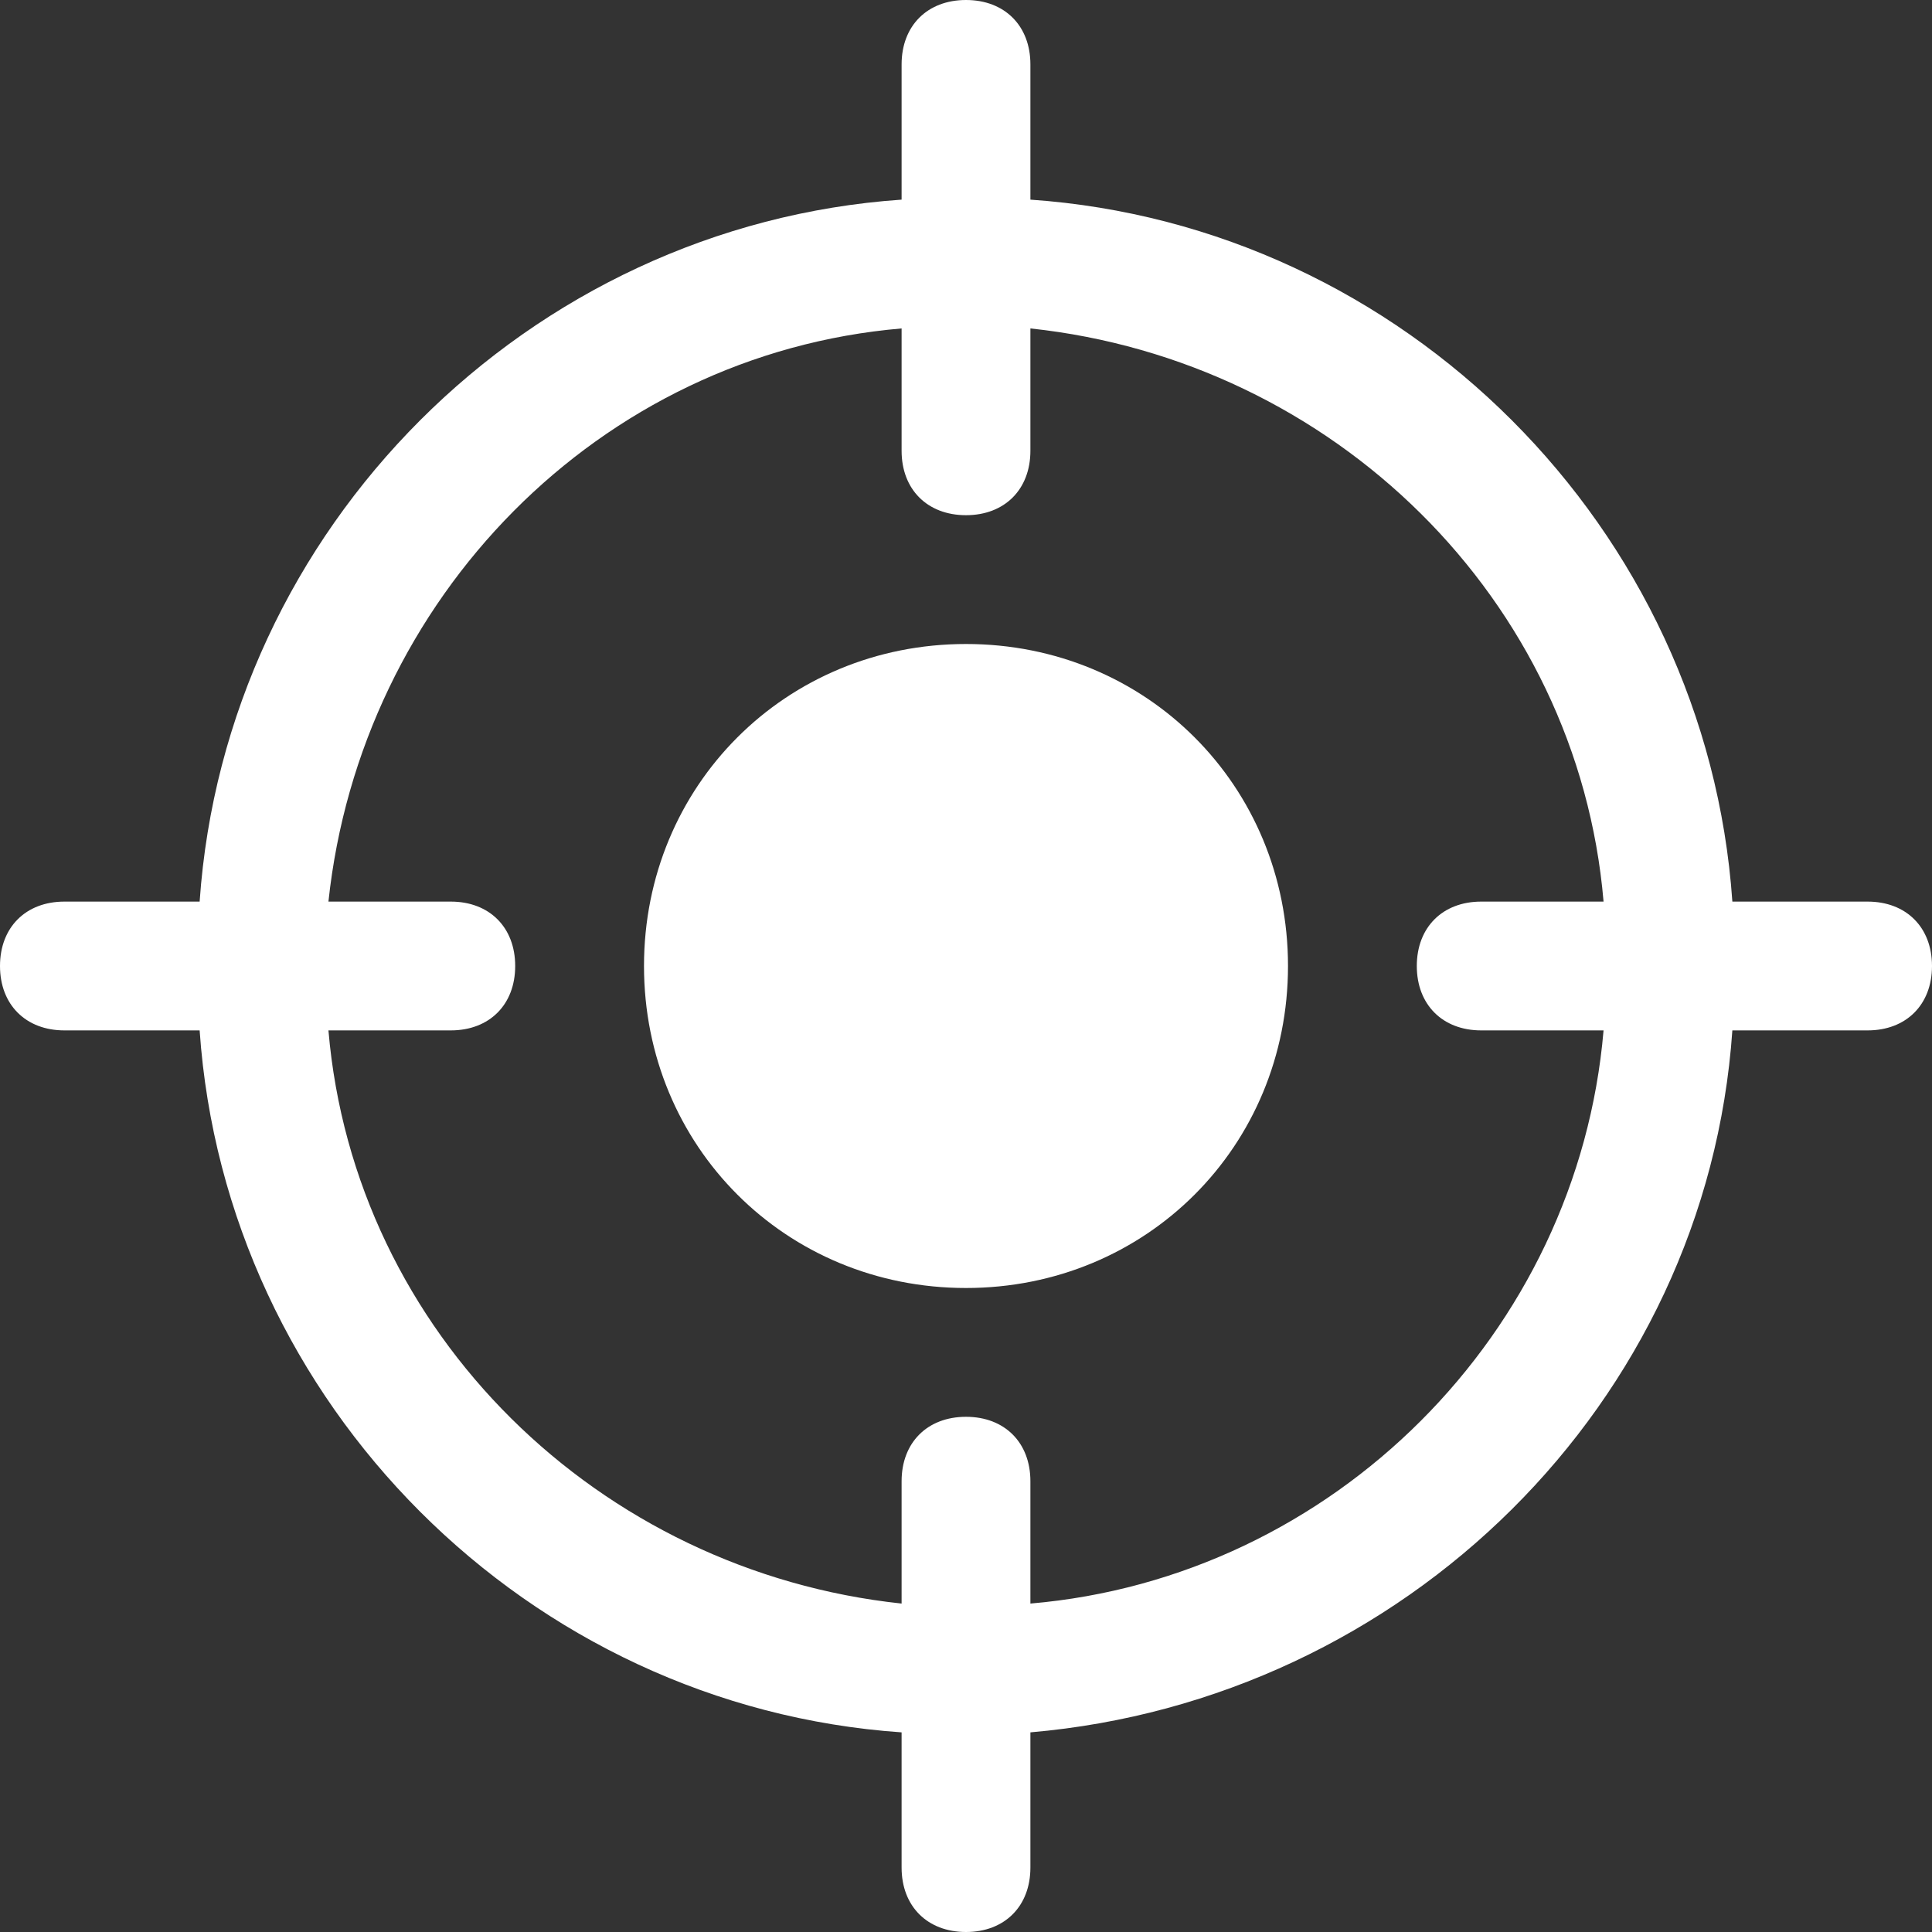 <?xml version="1.0" encoding="UTF-8"?> <svg xmlns="http://www.w3.org/2000/svg" viewBox="1 1 30 30"><rect x="1" y="1" width="30" height="30" fill="#333333" stroke="none"/><g><path d="M16 11c-2.8 0-5 2.2-5 5s2.2 5 5 5 5-2.2 5-5-2.2-5-5-5z" fill="#ffffff" opacity="1" data-original="#000000"></path><path d="M30 15h-2.1C27.5 9.2 22.8 4.5 17 4.1V2c0-.6-.4-1-1-1s-1 .4-1 1v2.1C9.2 4.5 4.5 9.2 4.1 15H2c-.6 0-1 .4-1 1s.4 1 1 1h2.1c.4 5.8 5.1 10.5 10.9 10.9V30c0 .6.4 1 1 1s1-.4 1-1v-2.1c5.8-.5 10.5-5.1 10.9-10.9H30c.6 0 1-.4 1-1s-.4-1-1-1zM17 25.9V24c0-.6-.4-1-1-1s-1 .4-1 1v1.9c-4.7-.5-8.5-4.2-8.9-8.9H8c.6 0 1-.4 1-1s-.4-1-1-1H6.1c.5-4.7 4.2-8.5 8.9-8.9V8c0 .6.4 1 1 1s1-.4 1-1V6.1c4.7.5 8.5 4.2 8.9 8.9H24c-.6 0-1 .4-1 1s.4 1 1 1h1.9c-.4 4.7-4.2 8.5-8.9 8.9z" fill="#ffffff" opacity="1" data-original="#000000"></path></g></svg> 